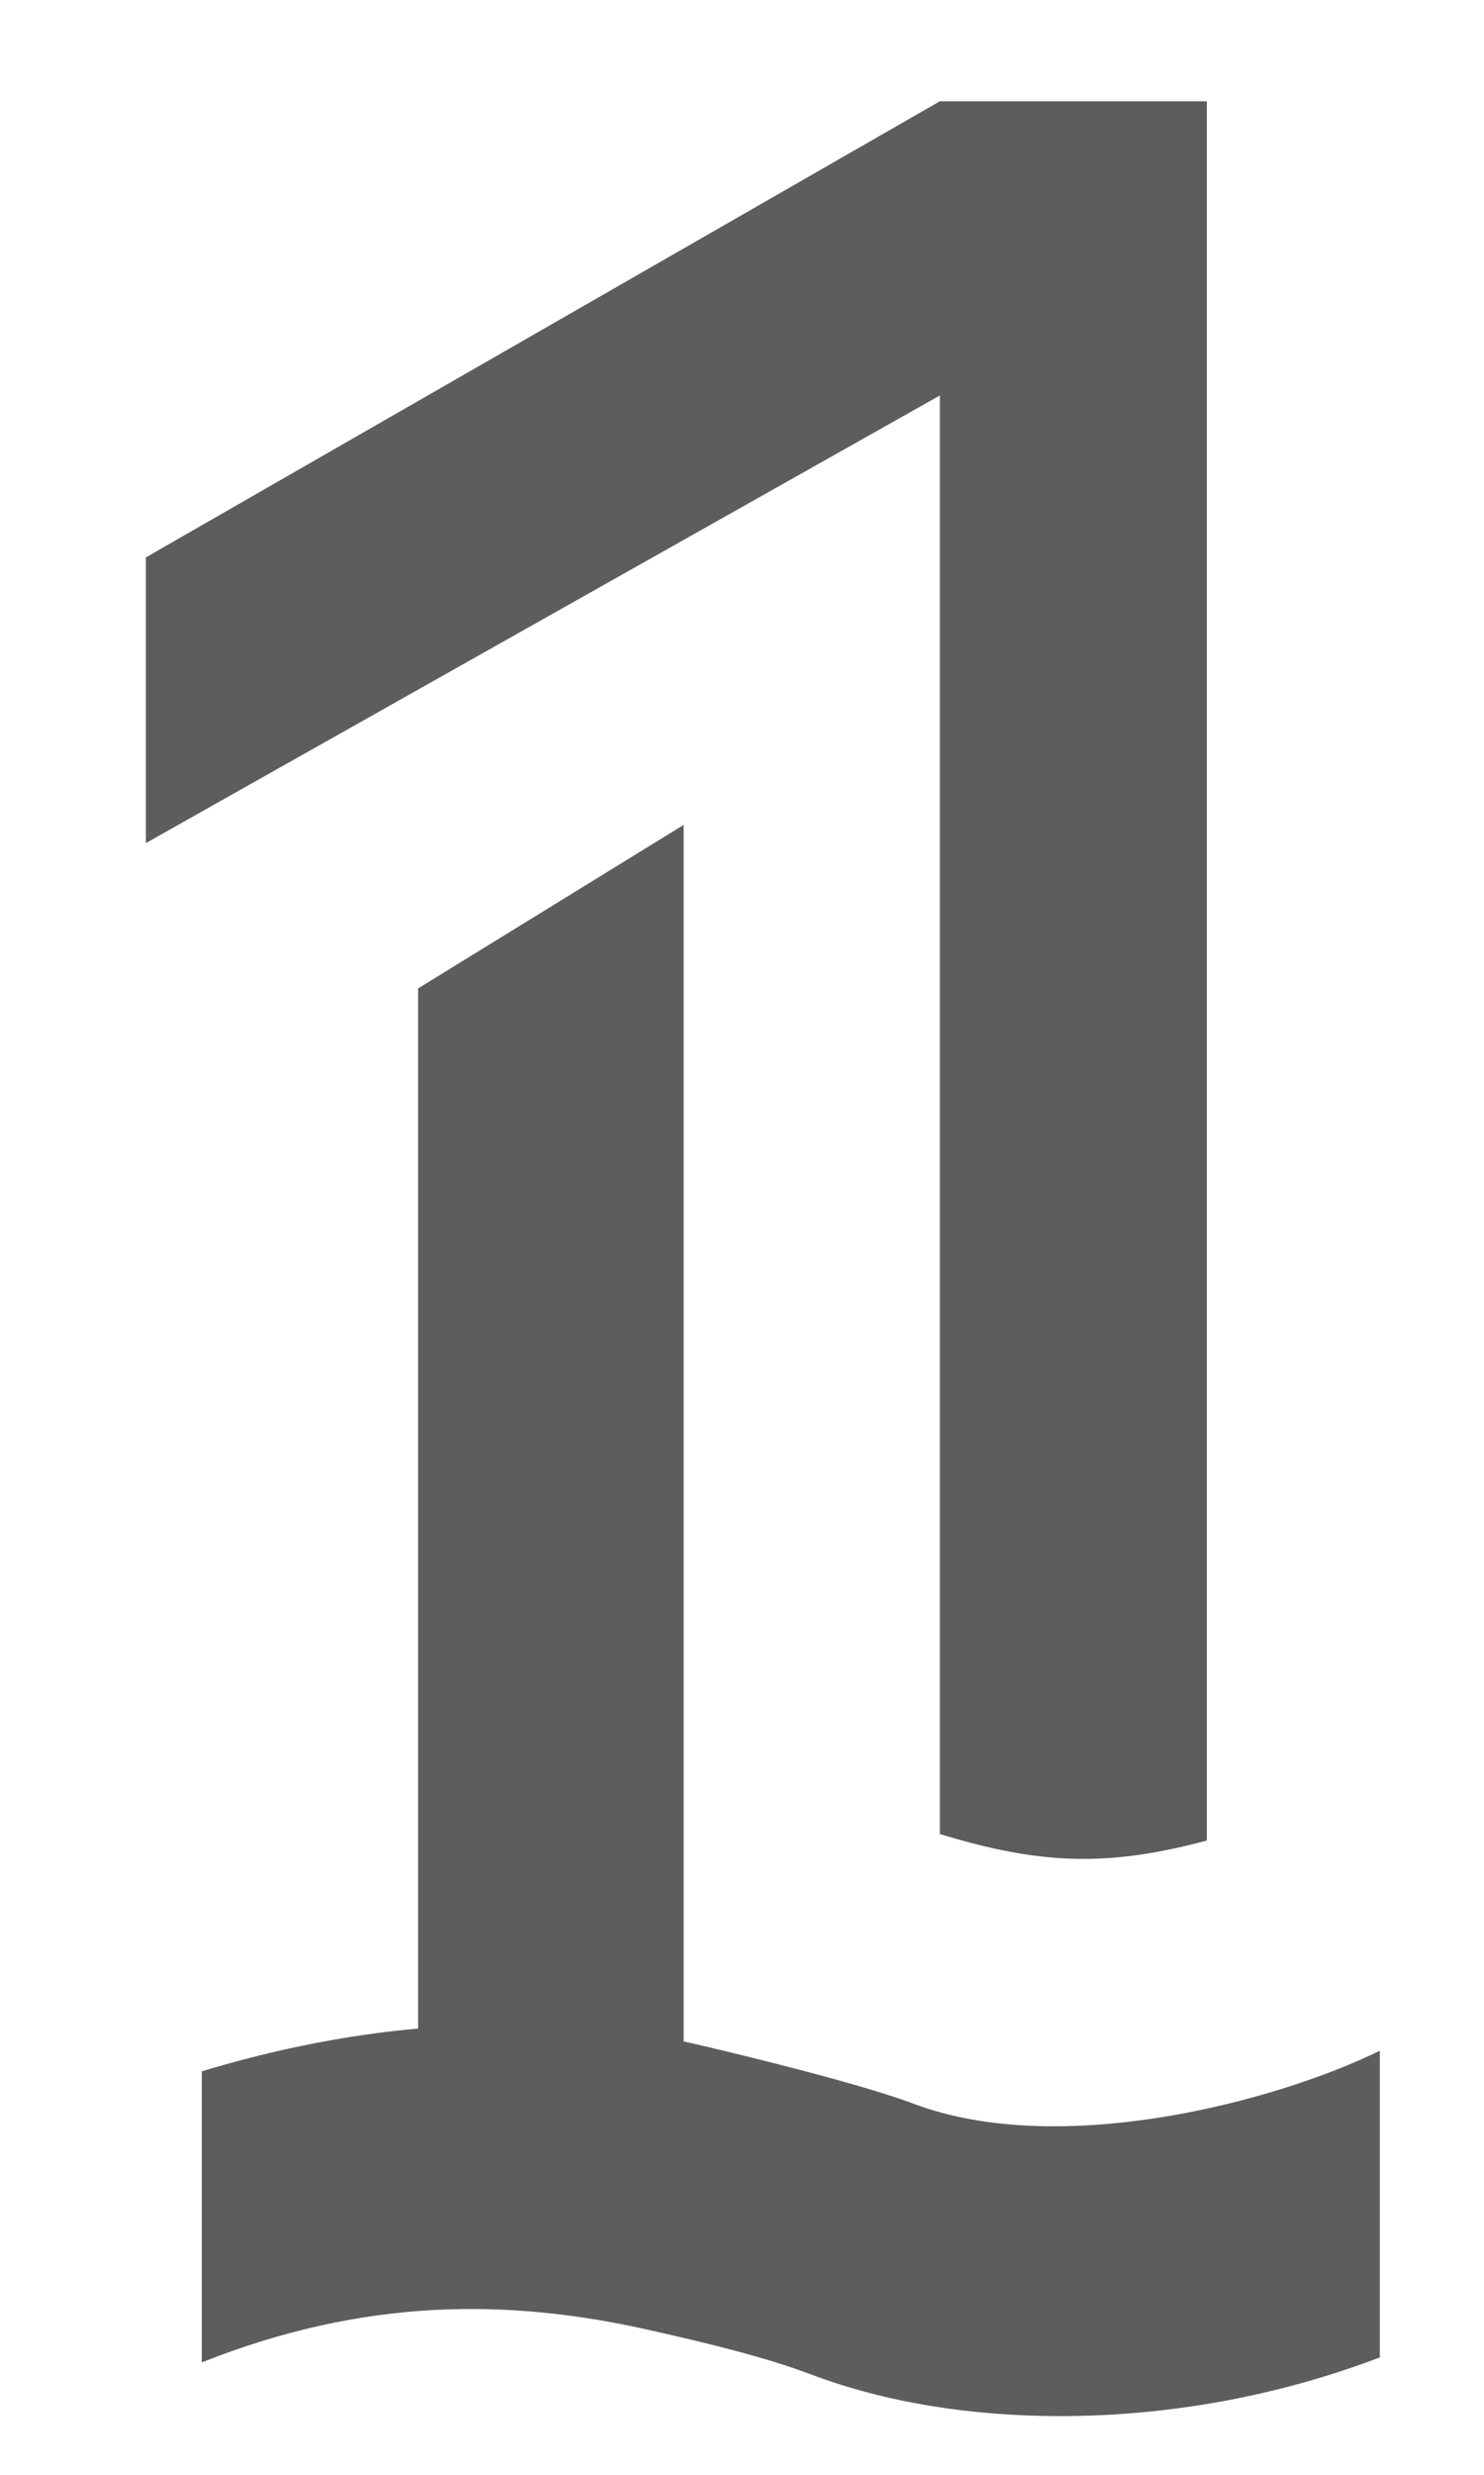 <?xml version="1.0" encoding="utf-8"?>
<!-- Generator: Adobe Illustrator 16.0.0, SVG Export Plug-In . SVG Version: 6.00 Build 0)  -->
<!DOCTYPE svg PUBLIC "-//W3C//DTD SVG 1.1//EN" "http://www.w3.org/Graphics/SVG/1.1/DTD/svg11.dtd">
<svg version="1.1" id="Layer_1" xmlns="http://www.w3.org/2000/svg" xmlns:xlink="http://www.w3.org/1999/xlink" x="0px" y="0px"
	 width="15px" height="25px" viewBox="0 0 15 25" enable-background="new 0 0 15 25" xml:space="preserve">
<g id="XMLID_984_">
	<path id="XMLID_986_" fill="#5D5D5D" d="M9.5,18.527c1.022,0.313,1.703,0.332,2.698,0.066V1.023H9.5L1.474,5.631v2.886L9.5,3.995
		V18.527z"/>
	<path id="XMLID_985_" fill="#5D5D5D" d="M13.949,20.715C12.9,21.23,10.713,21.811,9.23,21.25C8.6,21.012,7.01,20.642,6.91,20.622
		V8.333L4.226,9.985v10.507c-0.717,0.064-1.444,0.208-2.186,0.432v2.94c1.643-0.651,3.087-0.65,4.525-0.326
		c0.573,0.129,1.167,0.272,1.63,0.447c0.755,0.286,1.626,0.422,2.523,0.422c1.102,0,2.213-0.206,3.229-0.593V20.715z"/>
</g>
</svg>
